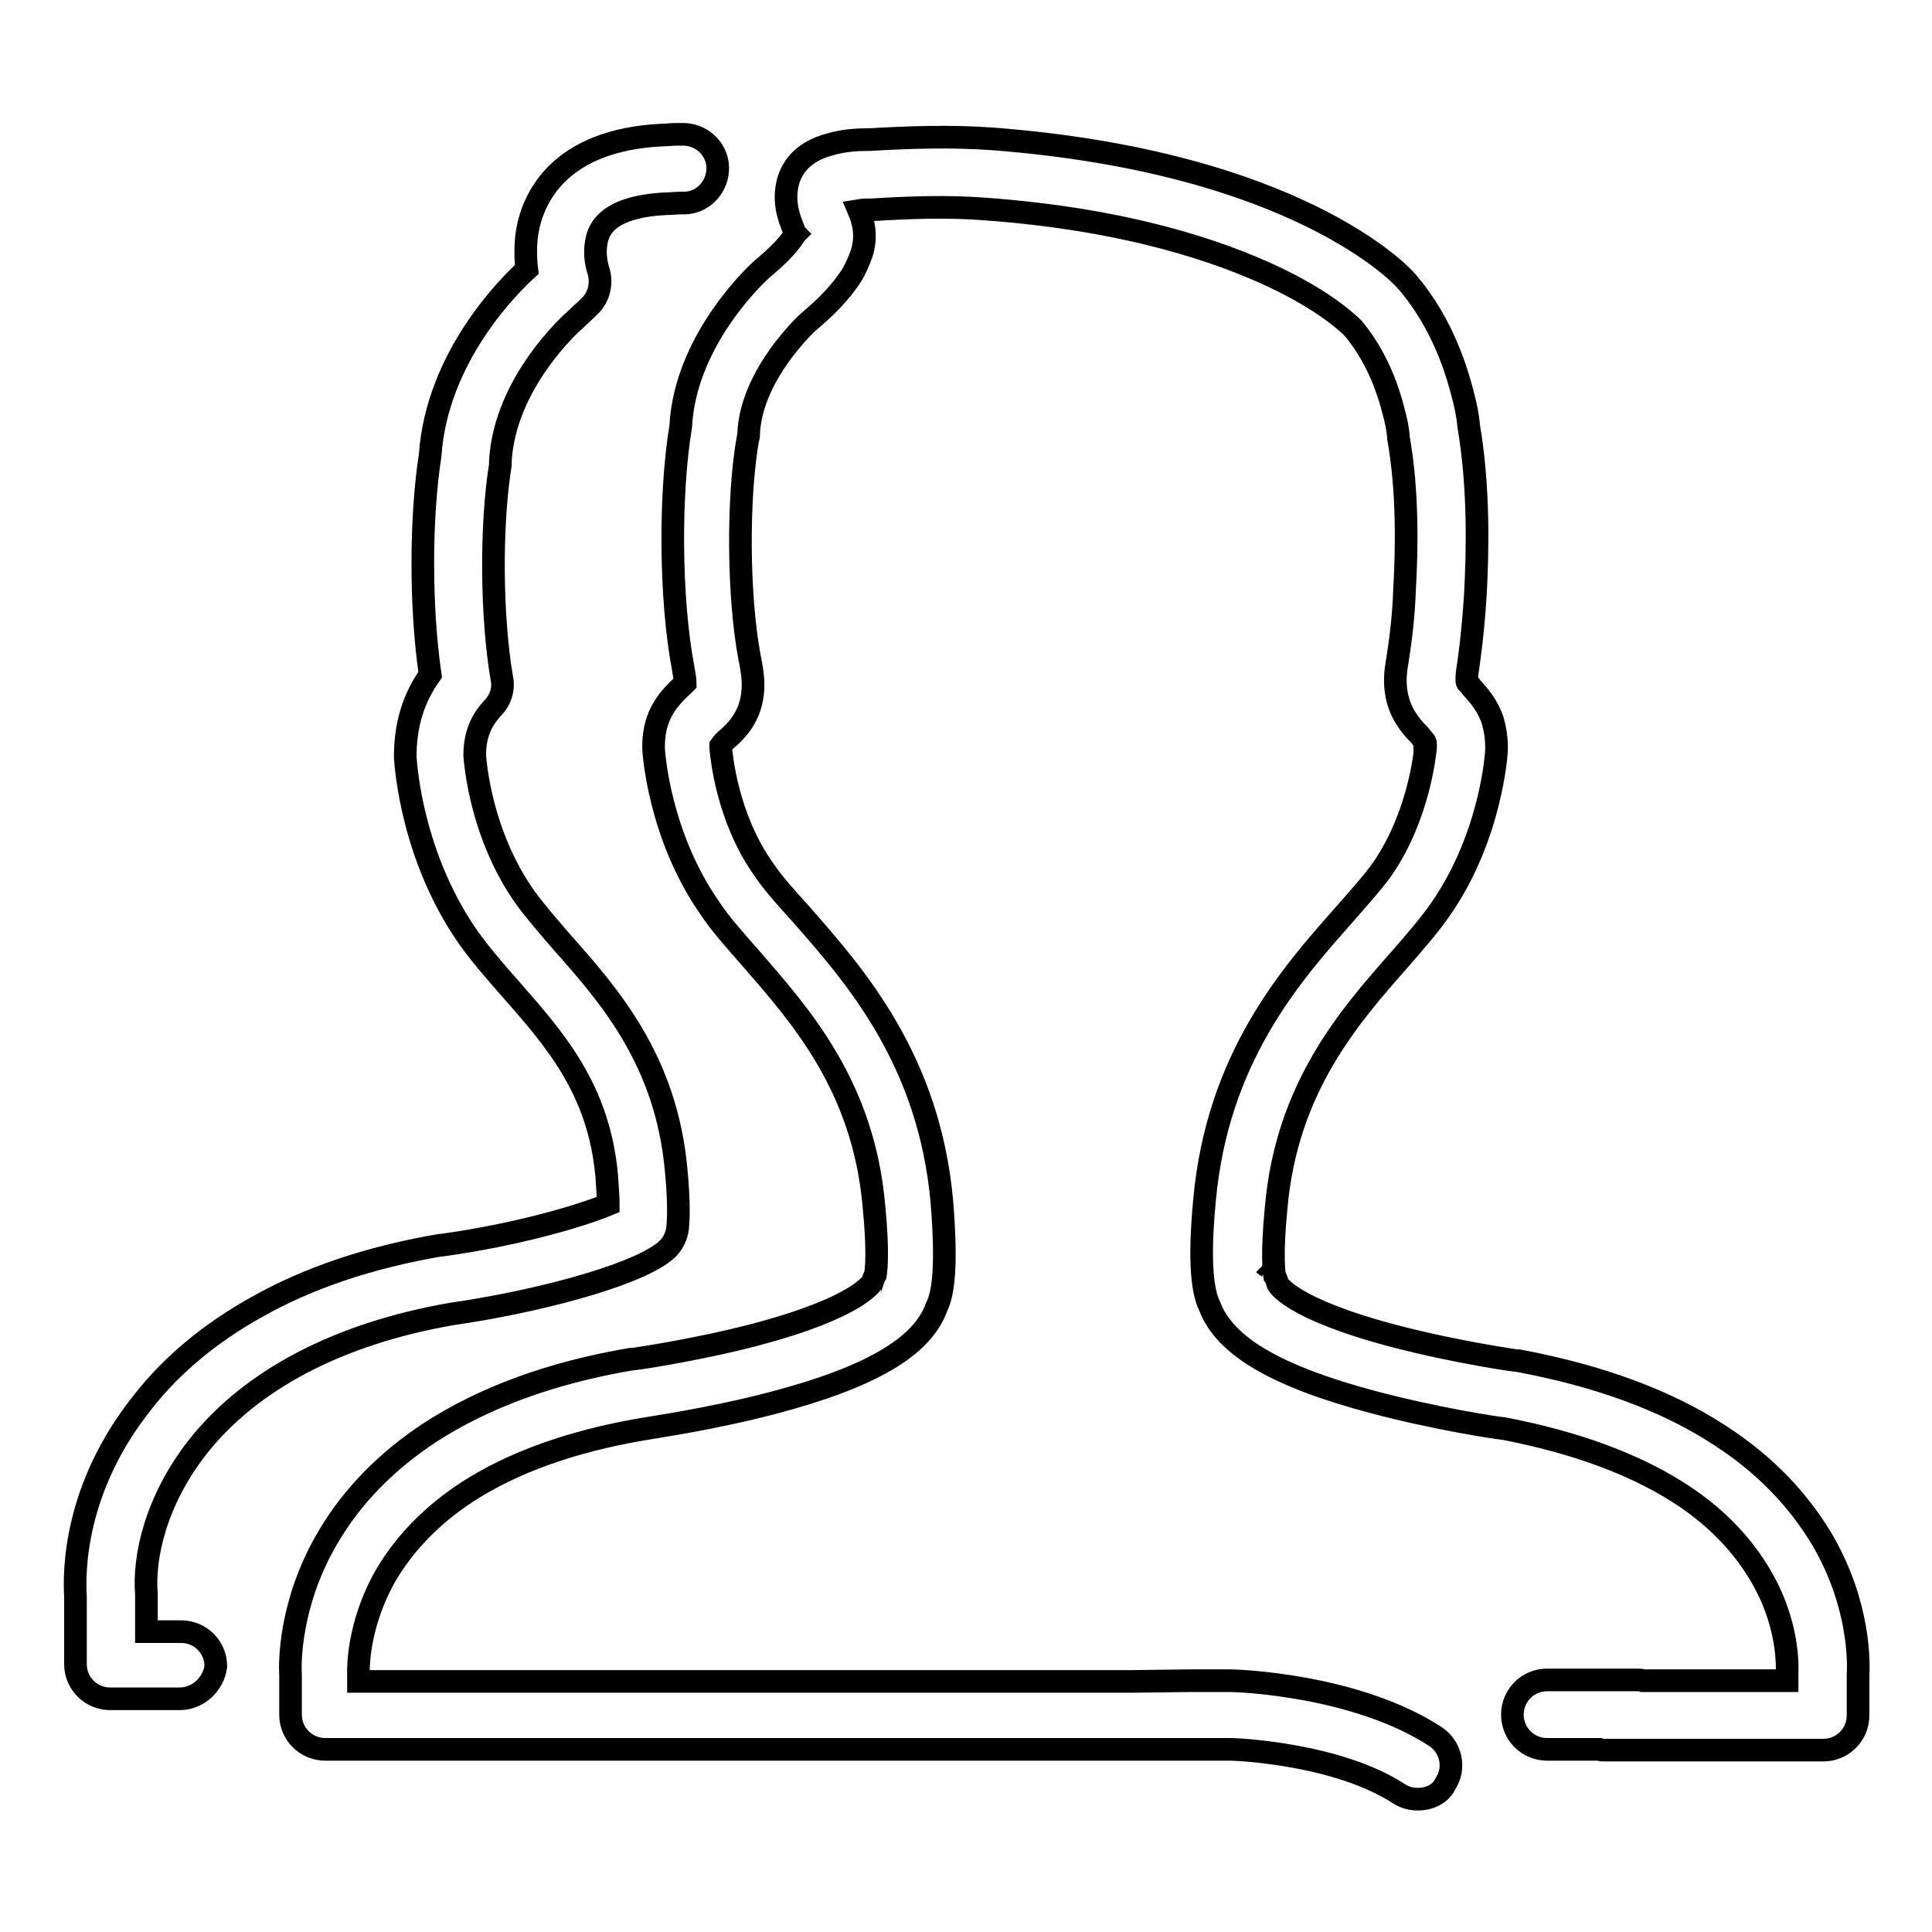 <?xml version="1.0" encoding="utf-8"?>
<!-- Svg Vector Icons : http://www.onlinewebfonts.com/icon -->
<!DOCTYPE svg PUBLIC "-//W3C//DTD SVG 1.1//EN" "http://www.w3.org/Graphics/SVG/1.1/DTD/svg11.dtd">
<svg version="1.1" xmlns="http://www.w3.org/2000/svg" xmlns:xlink="http://www.w3.org/1999/xlink" x="0px" y="0px" viewBox="0 0 256 256" enable-background="new 0 0 256 256" xml:space="preserve">
<g><g><path stroke-width="3" fill-opacity="0" stroke="#000000"  d="M23.8,225.1h-9.2c-2.5,0-4.6-2-4.6-4.6v-8.9c-0.2-3.4-0.2-14.4,8.9-25.8c3.9-5,9-9.2,15.1-12.6c6.9-3.9,15-6.6,24.3-8.2c0,0,0.1,0,0.2,0c10.1-1.4,18.5-3.9,22.1-5.4c0-0.9-0.1-2.1-0.2-3.7c-1-11.6-7-18.3-12.7-24.8c-2.2-2.5-4.2-4.8-5.8-7.1c-7.3-10.6-8.1-22.3-8.2-23.6c0-0.1,0-0.1,0-0.2c0-4.2,1.1-7.7,3.3-10.8c-1.3-8.9-1.3-20.7,0-29.1c0.9-13.1,10.6-22.6,12.8-24.6c-0.2-1.7-0.2-3.5,0.1-5.2c0.8-4.4,4.3-11.9,17.7-12.6c0.7,0,1.4-0.1,2-0.1l0.7,0c2.5-0.1,4.7,1.8,4.8,4.3c0.1,2.5-1.8,4.7-4.3,4.8l-0.6,0c-0.6,0-1.3,0.1-2,0.1c-8.3,0.4-9,3.9-9.2,5.2c-0.2,1.2-0.1,2.4,0.3,3.7c0.5,1.6,0.1,3.4-1.1,4.6c-0.7,0.7-1.4,1.3-1.9,1.8c-0.6,0.5-9.4,8.4-10,18.8c0,0.2,0,0.3,0,0.5c-1.3,8.1-1.2,20.2,0.2,28.3c0.3,1.4-0.2,2.9-1.2,3.9c-1.1,1.2-2.4,3-2.4,6.3c0.1,1.1,0.8,10.4,6.6,18.7c1.3,1.8,3.1,3.9,5.1,6.2c6.1,6.9,13.7,15.5,15,30.1c0.4,4.2,0.3,6.4,0.2,7.5c-0.1,1.2-0.7,2.4-1.7,3.2c-4.2,3.4-17.7,6.8-28.2,8.3c-15,2.6-26.6,8.7-33.6,17.5c-5.7,7.2-7.3,14.8-6.9,19.6c0,0.1,0,0.2,0,0.4v4.6h4.6c2.5,0,4.6,2,4.6,4.6C28.3,223.1,26.3,225.1,23.8,225.1z"/><path stroke-width="3" fill-opacity="0" stroke="#000000"  d="M187.9,238.4c-0.9,0-1.7-0.2-2.5-0.7c-8.1-5.3-21.4-5.9-22.3-5.9h-5.1l-8.1,0h0H43.1c-2.5,0-4.6-2-4.6-4.6v-5.2c-0.1-1.5-0.2-9.5,4.9-18.2c3.2-5.5,7.8-10.2,13.6-14c7.1-4.6,16-7.9,26.6-9.7c0,0,0.1,0,0.2,0c0.1,0,8-1.1,16.1-3.2c14.1-3.7,15.6-7,15.7-7c0.1-0.3,0.2-0.7,0.4-1c0.1-0.7,0.4-3-0.2-9.1c-1.4-15.9-9.7-25.2-16.3-32.8c-2.1-2.4-4.1-4.6-5.6-6.9c-6.6-9.6-7.3-20.5-7.3-21c0-0.1,0-0.1,0-0.2c0-4.5,2.3-6.6,4.1-8.3l0.1-0.1c0,0,0,0,0,0c0-0.3-0.1-1-0.2-1.5c0-0.2-0.1-0.4-0.1-0.6c-1.7-9-1.8-22.9-0.3-31.9c0.6-11.8,10.7-20.9,11.2-21.2c0,0,0,0,0,0c1.4-1.2,2.9-2.6,3.8-4c0.1-0.1,0.1-0.2,0.2-0.3c-0.1-0.1-0.1-0.3-0.2-0.5c-0.5-1.3-1.4-3.3-0.9-5.9c0.3-1.6,1.4-4.4,5.8-5.5c1.7-0.5,3.5-0.6,4.8-0.6l0.3,0c5.2-0.3,10.7-0.5,16.3-0.1c40.4,3.1,54.4,18.2,54.9,18.9c0,0,0.1,0.1,0.1,0.1c3.3,3.9,5.7,8.7,7.2,14.4c0.5,1.8,0.8,3.3,0.9,4.6c1.4,8.2,1.2,16.6,0.9,22.3c-0.2,3.2-0.5,6.5-1.1,10.5c0,0.3-0.1,1,0,1.2c0.2,0.2,0.4,0.4,0.6,0.7c0.9,1,2.1,2.3,2.8,4.4c0.3,1.1,0.5,2.2,0.5,3.6c0,0.1,0,0.1,0,0.2c0,0.5-0.7,11.4-7.3,21c-1.5,2.2-3.5,4.5-5.6,6.9c-6.6,7.5-14.9,16.9-16.3,32.8c-0.6,6.1-0.3,8.5-0.2,9.1c0.2,0.3,0.3,0.6,0.4,1c0,0,1.5,3.3,15.7,7c8.1,2.1,15.9,3.2,16,3.2s0.1,0,0.2,0c10.7,2,19.7,5.3,26.7,9.9c5.9,3.8,10.4,8.5,13.6,13.9c5,8.6,4.8,16.4,4.7,18v5.2c0,2.5-2,4.6-4.6,4.6h-29c-0.3,0-0.5,0-0.7-0.1H205c-2.5,0-4.6-2-4.6-4.6c0-2.5,2-4.6,4.6-4.6h12c0.3,0,0.5,0,0.7,0.1h19.1v-0.7c0-0.2,0-0.3,0-0.4c0-0.4,0.4-6.5-3.8-13.3c-2.5-4.1-6.1-7.7-10.7-10.6c-6-3.8-13.7-6.6-23-8.4c-1.1-0.1-9-1.3-17.3-3.5c-12.8-3.4-19.7-7.4-21.7-12.7c-0.9-1.8-1.5-5.5-0.7-14c1.7-18.9,11.4-29.9,18.6-38c2-2.3,3.8-4.3,5-6c4.8-7,5.6-15.2,5.7-16.1c0-0.5,0-0.7-0.1-0.7c0-0.1-0.5-0.6-0.7-0.9c-0.3-0.3-0.6-0.6-1-1.1c-1.9-2.3-2.6-5-2-8.4c0.6-3.7,0.9-6.7,1-9.6c0.3-5.2,0.5-13-0.8-20.3c0-0.1,0-0.2,0-0.2c-0.1-1-0.3-2.1-0.7-3.5c-1.1-4.3-2.9-7.9-5.3-10.8c-0.4-0.4-3.5-3.5-10.5-6.8c-7-3.3-19.2-7.6-38.2-9c-5-0.4-10.2-0.2-15.1,0.1l-0.3,0c-0.3,0-0.8,0-1.4,0.1c0.6,1.4,1.1,3.3,0.4,5.6c-0.4,1.2-0.9,2.2-1.3,2.9c-1.6,2.5-3.7,4.5-5.6,6.1c-0.4,0.3-7.8,7.2-8.1,15c0,0.2,0,0.4-0.1,0.6c-1.4,7.9-1.3,20.9,0.2,28.9c0,0.2,0.1,0.4,0.1,0.5c0.4,2.2,1.3,6.4-2.6,10l-0.1,0.1c-0.5,0.4-1,0.9-1.2,1.2c0,0,0,0.1,0,0.3c0.1,1,0.8,9.2,5.7,16.1c1.2,1.8,3,3.8,5,6c7.1,8.1,16.9,19.2,18.6,38c0.7,8.6,0.2,12.2-0.7,14c-1.9,5.3-8.8,9.3-21.7,12.7c-8.4,2.2-16.4,3.3-17.4,3.5c-9.3,1.6-17.1,4.4-23.1,8.3c-4.6,3-8.2,6.7-10.7,10.9c-4,6.9-3.7,13.1-3.7,13.1c0,0.1,0,0.2,0,0.4v0.7h102.2l8.1-0.1h0h5.2c0,0,0.1,0,0.1,0c0.7,0,16.5,0.5,27.1,7.4c2.1,1.4,2.7,4.2,1.3,6.3C190.9,237.7,189.4,238.4,187.9,238.4z M167.5,167.5c0.1,0.1,0.2,0.2,0.4,0.3C167.7,167.7,167.6,167.6,167.5,167.5z"/></g></g>
</svg>